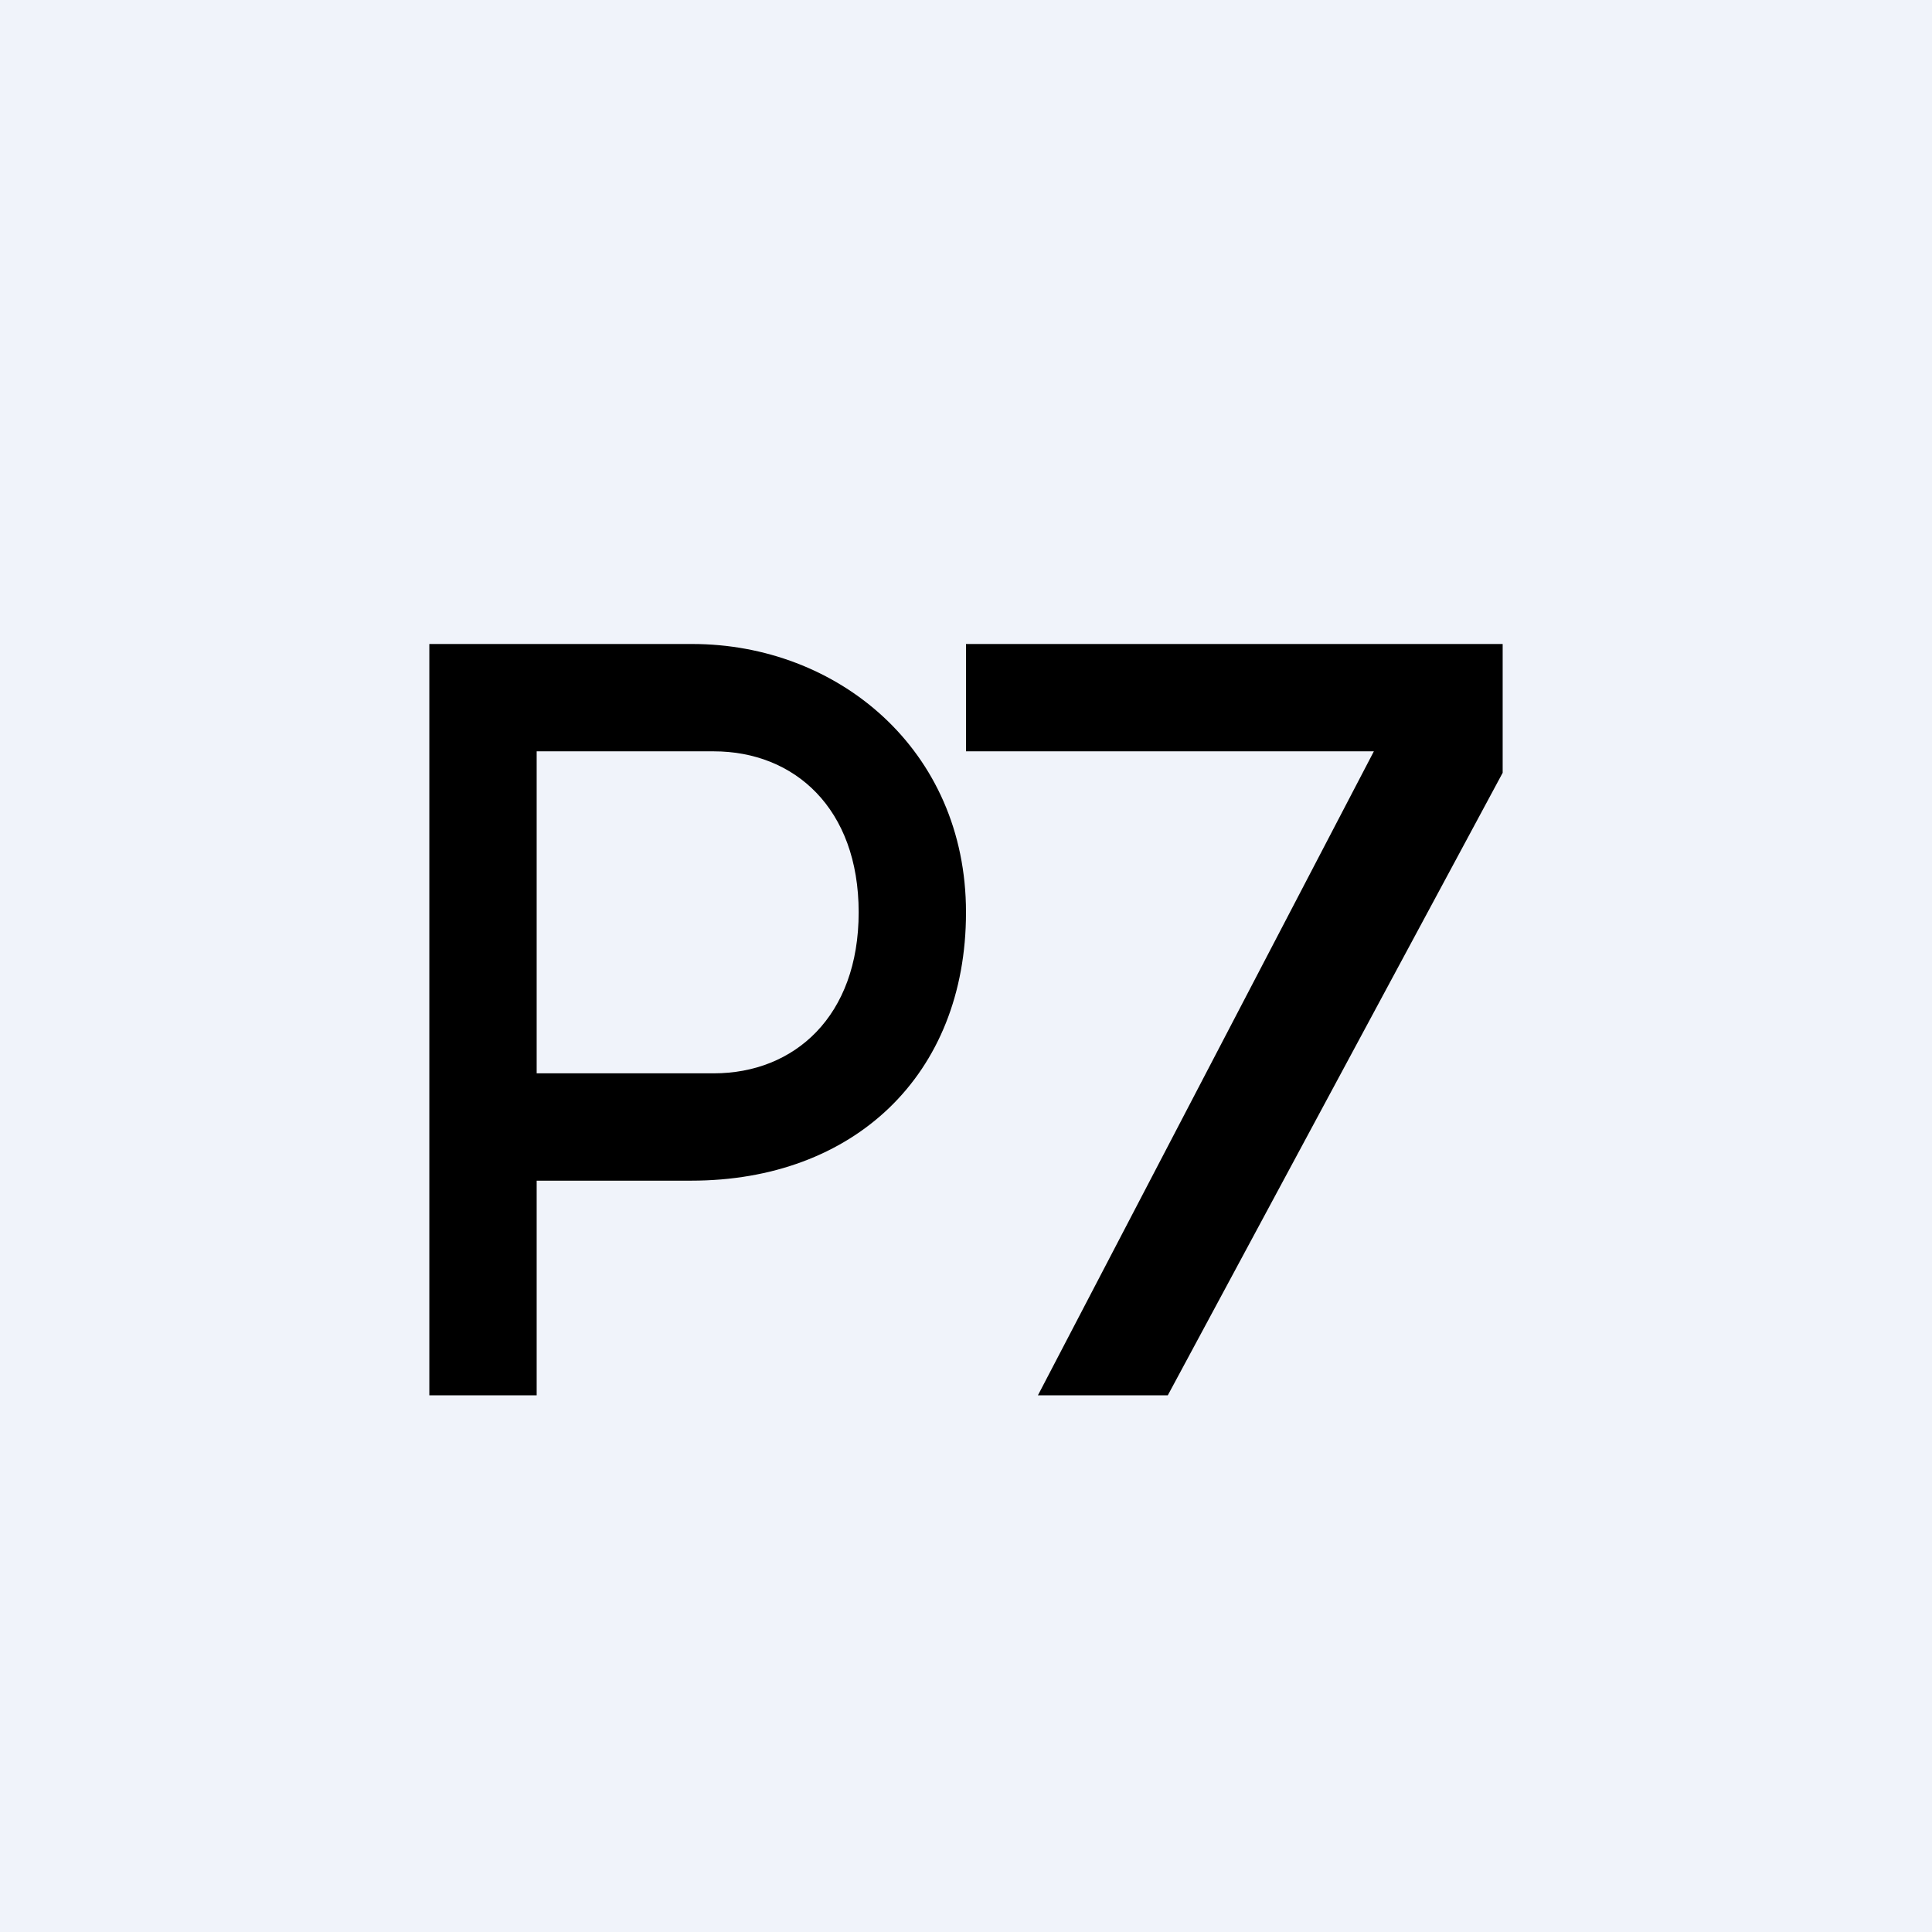 <!-- by TradingView --><svg width="18" height="18" viewBox="0 0 18 18" xmlns="http://www.w3.org/2000/svg"><path fill="#F0F3FA" d="M0 0h18v18H0z"/><path d="m9.67 13 3.13-6H9V6h5v1.2L10.88 13h-1.2ZM4 13V6h2.45C7.8 6 9 6.98 9 8.5S7.95 11 6.44 11H4.69v-1h1.96C7.4 10 8 9.47 8 8.5S7.4 7 6.65 7H5v6H4Z"/></svg>